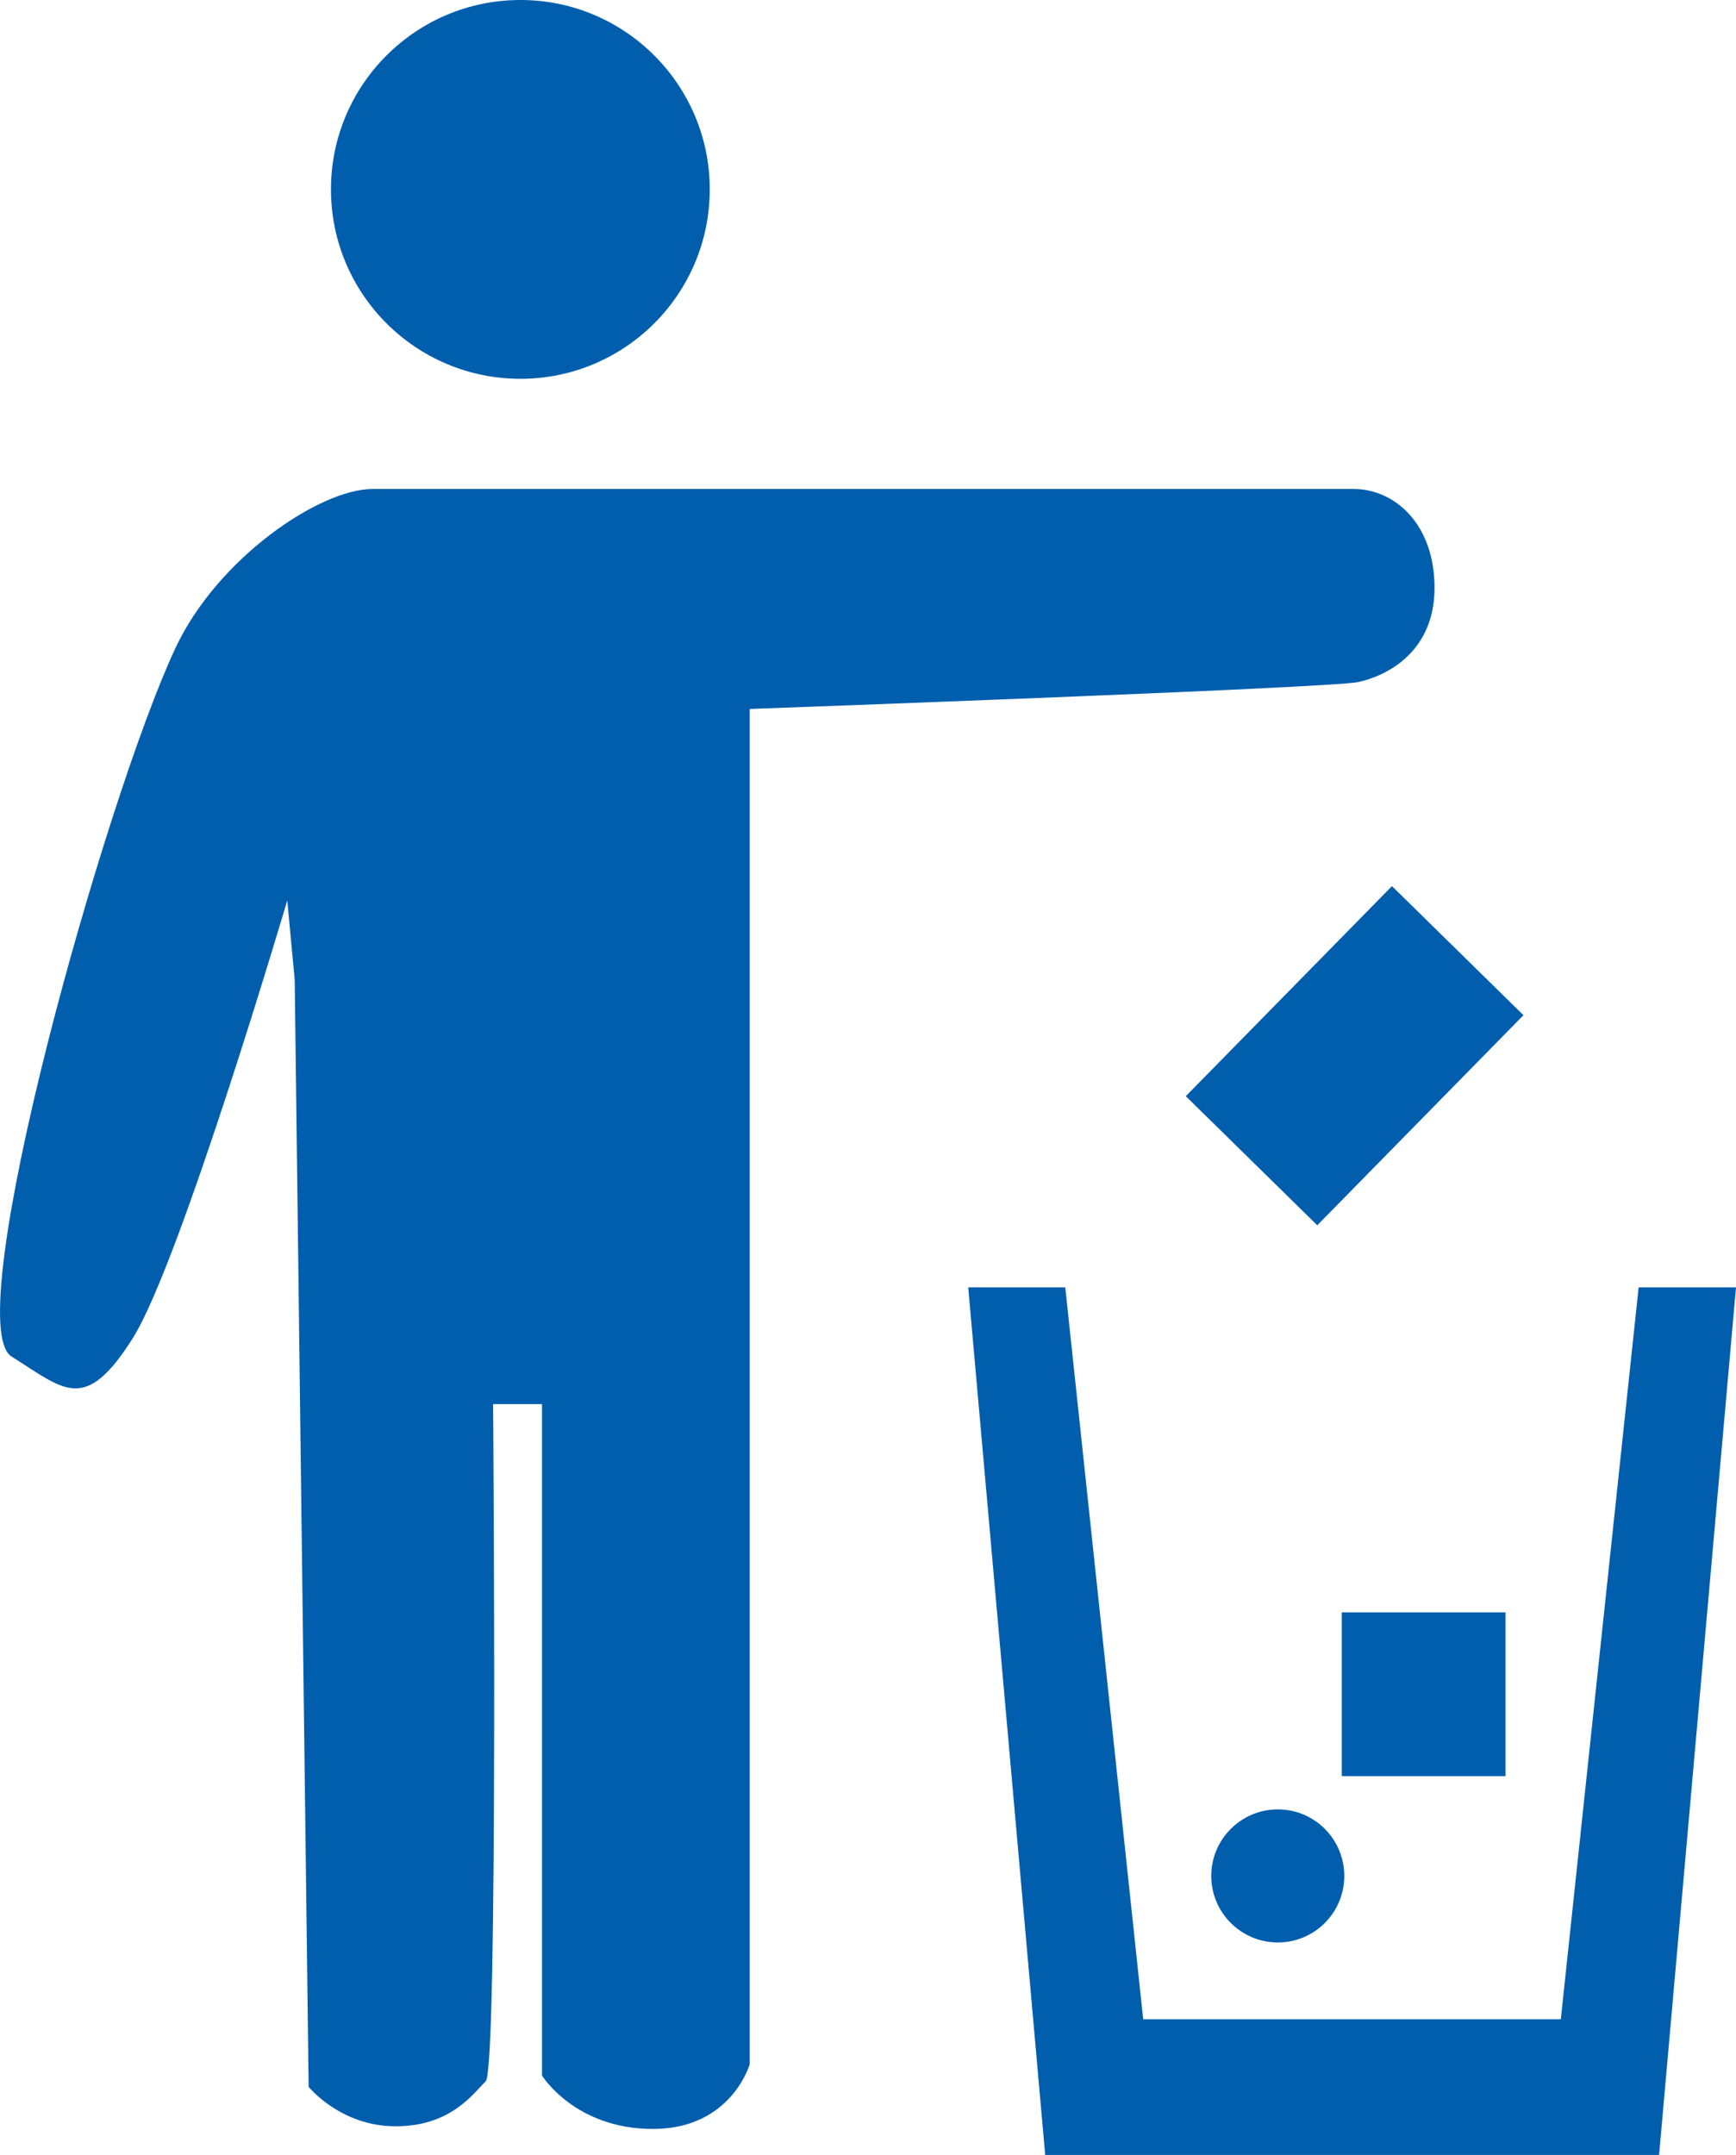 <?xml version="1.0" encoding="UTF-8"?><svg id="_レイヤー_2" xmlns="http://www.w3.org/2000/svg" width="45.257" height="56.172" viewBox="0 0 45.257 56.172"><g id="_レイヤー_2-2"><path d="M9.714,12.746c-1.381,0-4.05,1.809-5.143,4.152-1.847,3.947-5.664,17.582-4.271,18.461,1.389.876,1.915,1.497,3.163-.479,1.243-1.979,4.026-11.409,4.026-11.409l.194,2.071.363,28.854s.829,1.029,2.269,1.029c1.435,0,2.017-.847,2.349-1.176.327-.327.191-17.649.191-17.649h1.275v17.502s.856,1.392,2.894,1.392c2.041,0,2.521-1.686,2.521-1.686V18.48s15.1-.543,15.856-.7c.752-.159,1.997-.785,1.997-2.459,0-1.673-1.052-2.575-2.106-2.575H9.714Z" fill="#005ead"/><polygon points="42.719 33.556 40.69 52.635 29.803 52.635 27.771 33.556 25.241 33.556 27.248 56.172 29.177 56.172 30.178 56.172 40.312 56.172 41.713 56.172 43.252 56.172 45.257 33.556 42.719 33.556" fill="#005ead"/><rect x="34.98" y="42.028" width="4.268" height="4.27" fill="#005ead"/><path d="M35.045,48.899c0,.959-.776,1.734-1.733,1.734-.955,0-1.735-.776-1.735-1.734,0-.959.781-1.735,1.735-1.735.958,0,1.733.777,1.733,1.735Z" fill="#005ead"/><rect x="31.478" y="25.117" width="7.673" height="4.803" transform="translate(-9.062 33.443) rotate(-45.532)" fill="#005ead"/><path d="M18.503,4.936c0,2.728-2.21,4.938-4.935,4.938-2.727,0-4.94-2.21-4.94-4.938,0-2.724,2.213-4.936,4.94-4.936,2.724,0,4.935,2.212,4.935,4.936Z" fill="#005ead"/></g></svg>